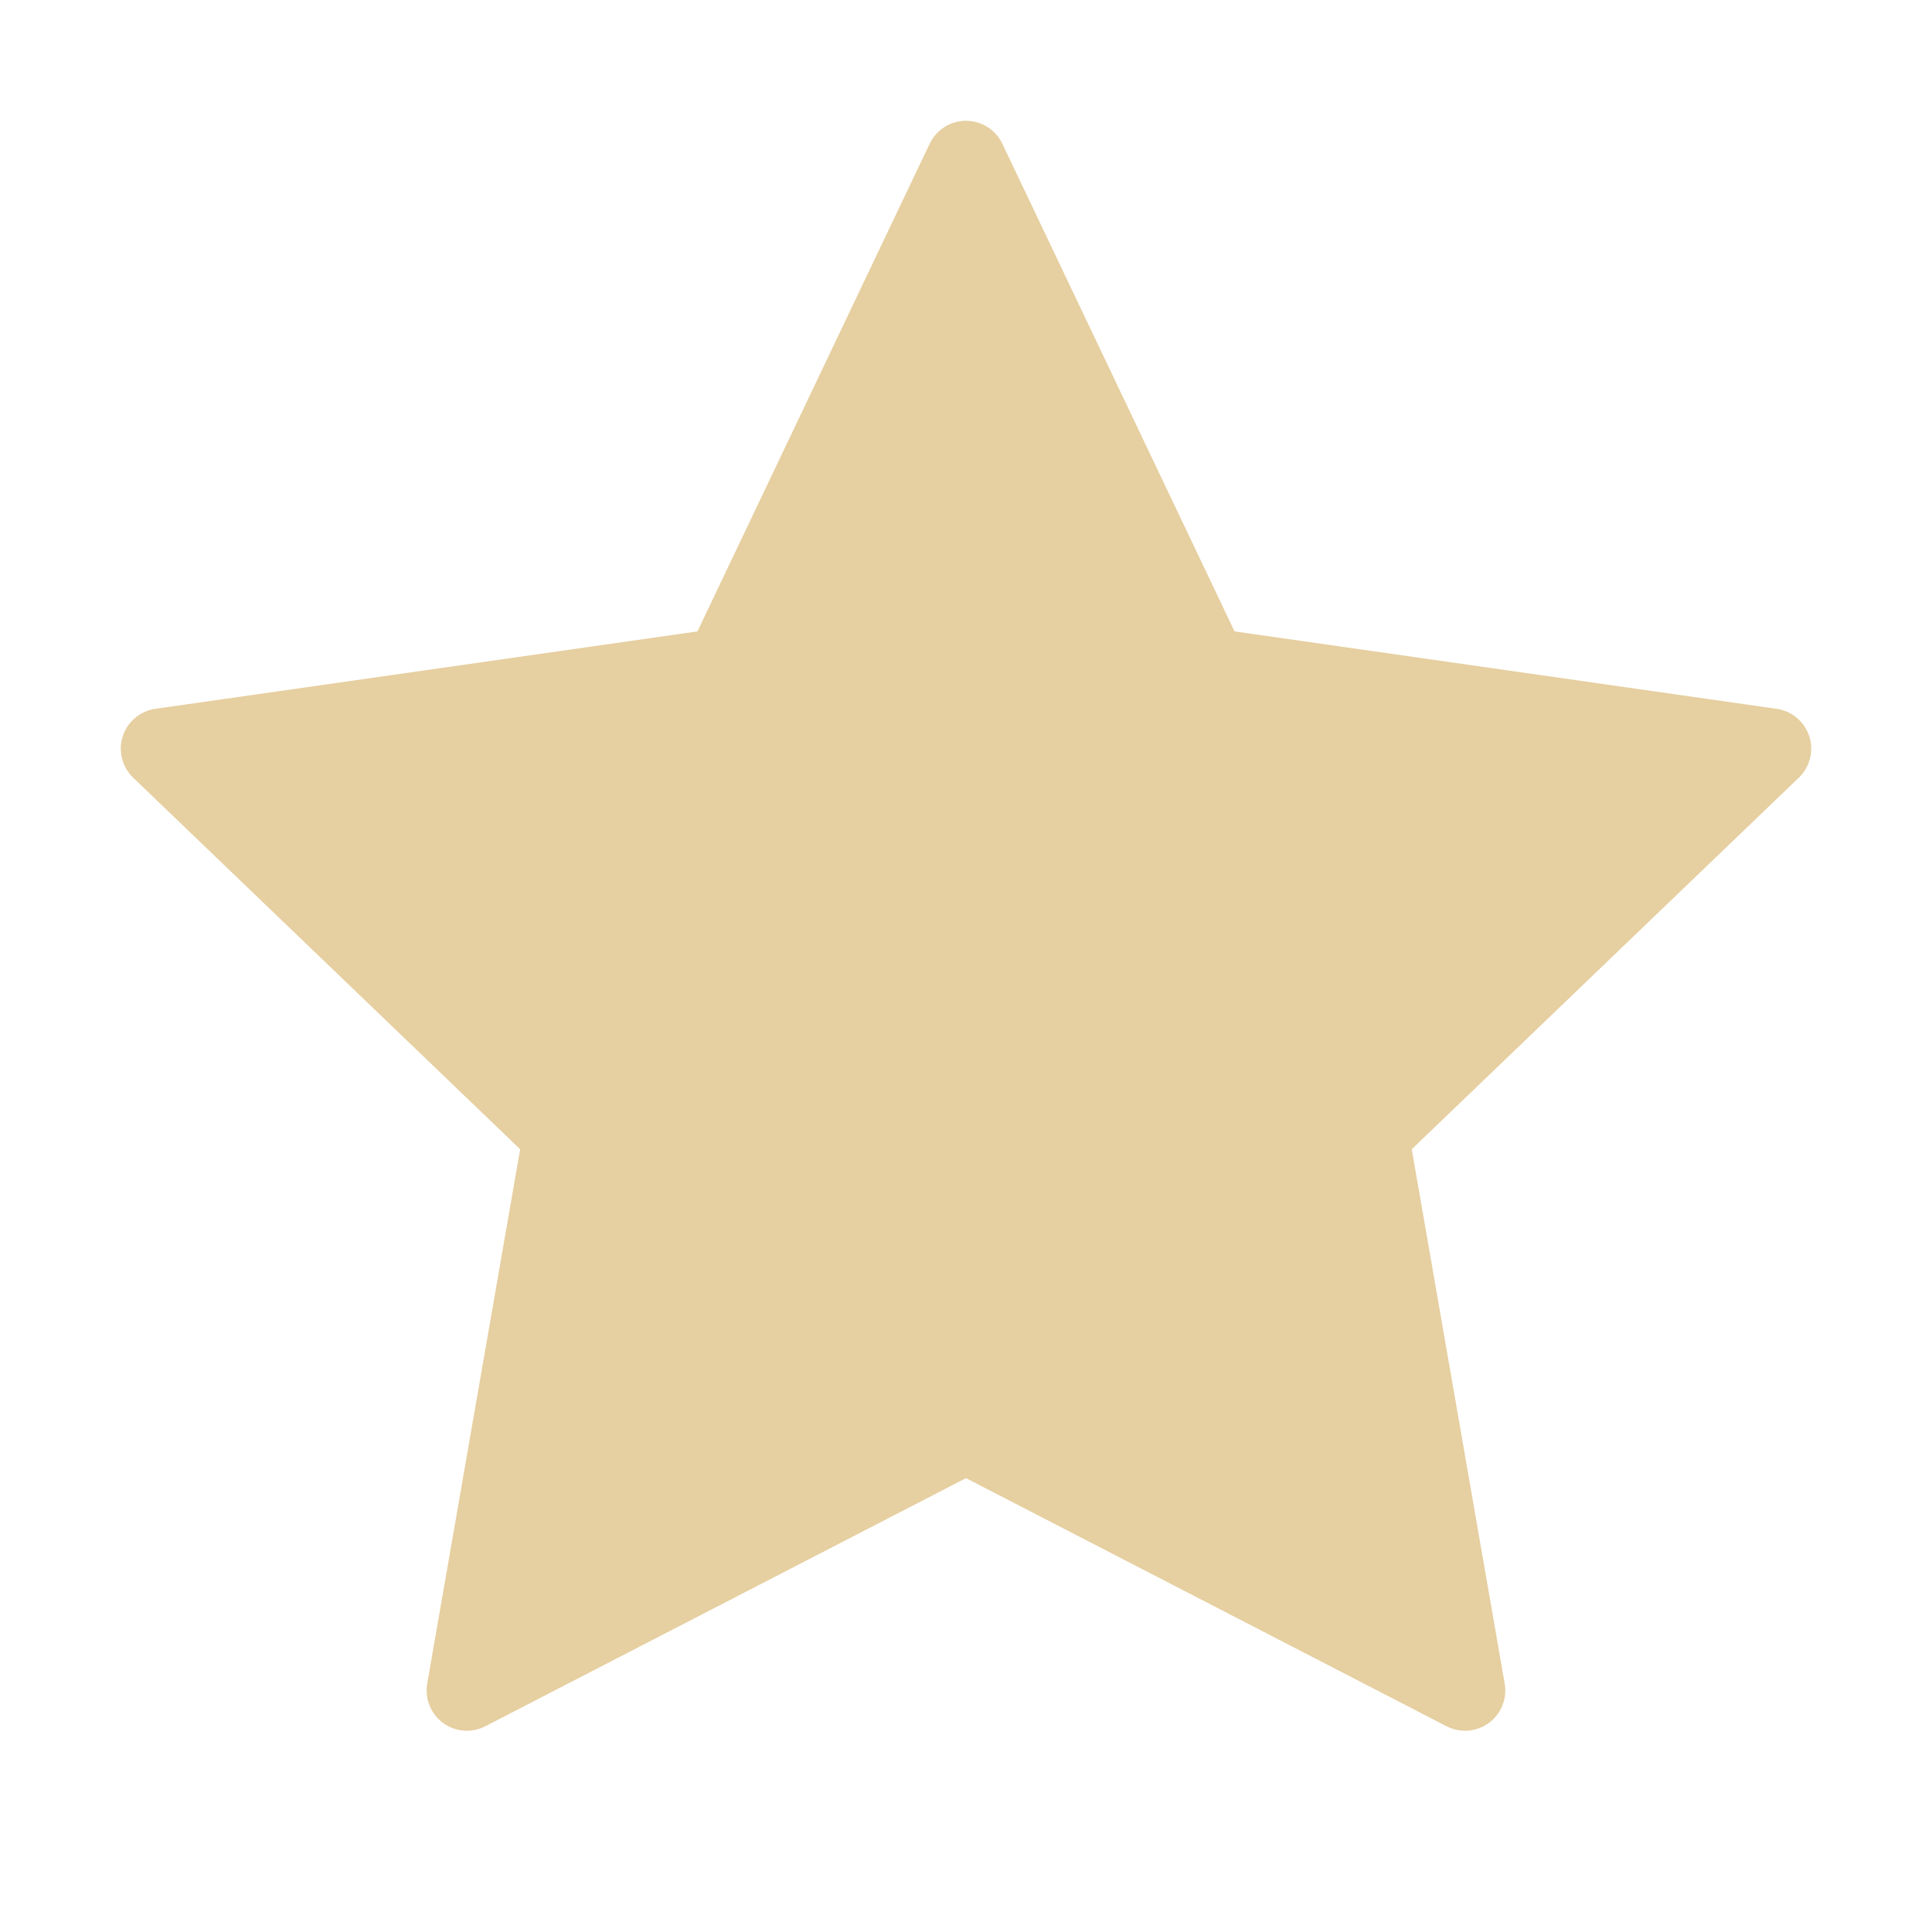 <svg width="20" height="20" viewBox="0 0 20 20" fill="none" xmlns="http://www.w3.org/2000/svg">
<path d="M10 14.833L4.833 17.5L5.833 11.75L1.667 7.75L7.5 6.917L10 1.667L12.5 6.917L18.333 7.75L14.166 11.75L15.166 17.5L10 14.833Z" fill="#E6CFA0" stroke="#E6CFA0" stroke-width="0.833" stroke-linecap="round" stroke-linejoin="round"/>
</svg>
